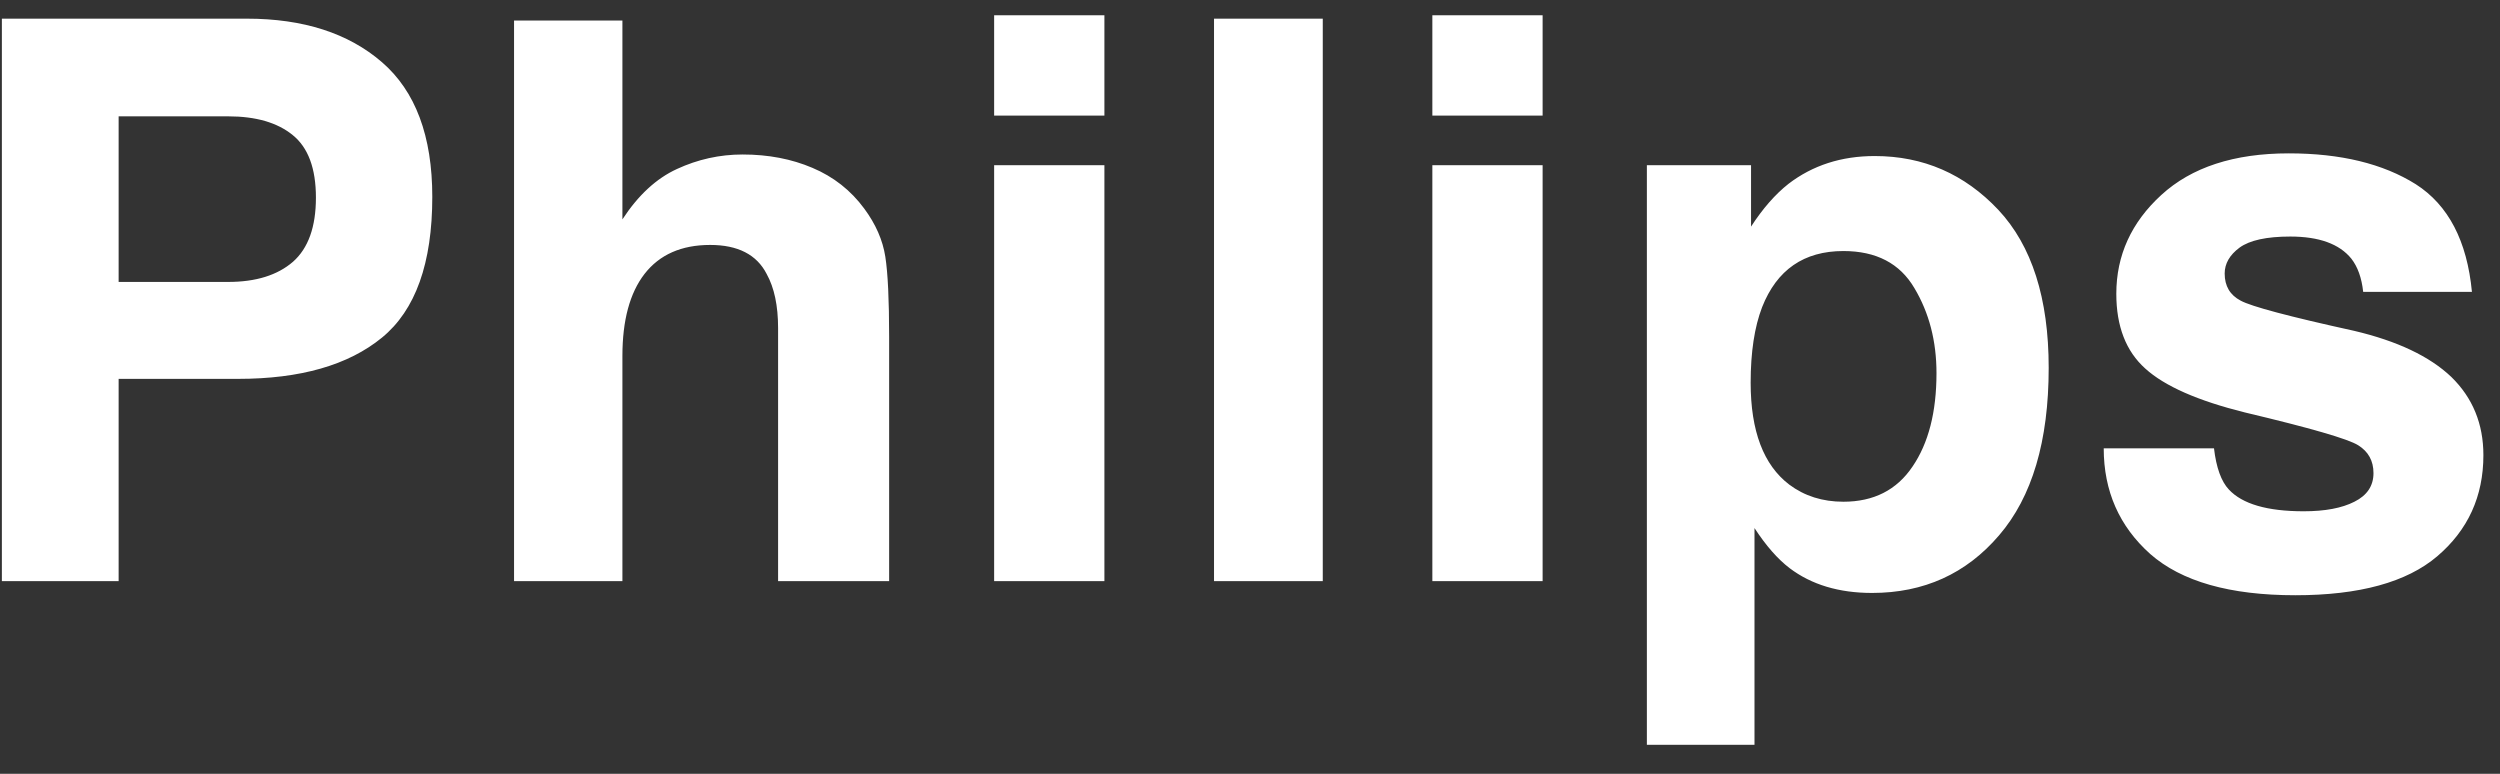 <svg width="84" height="26" viewBox="0 0 84 26" fill="none" xmlns="http://www.w3.org/2000/svg">
<rect x="0" y="0" width="84" height="26" fill="#333333" stroke="none"/>
<path d="M7.999 12.73H3.986V19.525H0.063V0.627H8.294C10.192 0.627 11.705 1.114 12.833 2.089C13.961 3.063 14.525 4.572 14.525 6.614C14.525 8.845 13.961 10.422 12.833 11.345C11.705 12.268 10.094 12.73 7.999 12.73ZM9.846 8.794C10.358 8.341 10.615 7.623 10.615 6.64C10.615 5.657 10.354 4.956 9.833 4.537C9.32 4.119 8.598 3.909 7.666 3.909H3.986V9.473H7.666C8.598 9.473 9.324 9.247 9.846 8.794ZM29.875 11.32V19.525H26.144V11.025C26.144 10.273 26.016 9.666 25.759 9.204C25.426 8.555 24.793 8.23 23.862 8.23C22.896 8.23 22.161 8.555 21.656 9.204C21.161 9.845 20.913 10.764 20.913 11.961V19.525H17.272V0.691H20.913V7.371C21.443 6.559 22.054 5.995 22.746 5.678C23.447 5.354 24.182 5.191 24.951 5.191C25.815 5.191 26.597 5.341 27.298 5.64C28.007 5.939 28.588 6.396 29.041 7.012C29.426 7.533 29.661 8.072 29.747 8.627C29.832 9.174 29.875 10.072 29.875 11.32ZM37.108 5.55V19.525H33.403V5.55H37.108ZM37.108 0.512V3.884H33.403V0.512H37.108ZM40.791 0.627H44.445V19.525H40.791V0.627ZM51.832 5.55V19.525H48.127V5.55H51.832ZM51.832 0.512V3.884H48.127V0.512H51.832ZM67.143 7.05C68.272 8.255 68.836 10.025 68.836 12.358C68.836 14.82 68.28 16.696 67.169 17.987C66.066 19.277 64.643 19.923 62.9 19.923C61.788 19.923 60.865 19.645 60.13 19.089C59.728 18.782 59.335 18.333 58.951 17.743V25.025H55.335V5.55H58.835V7.614C59.228 7.008 59.647 6.529 60.092 6.178C60.904 5.555 61.87 5.243 62.989 5.243C64.622 5.243 66.007 5.845 67.143 7.05ZM65.066 12.538C65.066 11.461 64.819 10.508 64.323 9.679C63.836 8.85 63.041 8.435 61.938 8.435C60.613 8.435 59.703 9.063 59.207 10.32C58.951 10.986 58.822 11.832 58.822 12.858C58.822 14.482 59.254 15.623 60.117 16.281C60.63 16.666 61.237 16.858 61.938 16.858C62.955 16.858 63.729 16.465 64.259 15.679C64.797 14.893 65.066 13.845 65.066 12.538ZM81.172 6.191C82.266 6.892 82.894 8.097 83.057 9.807H79.403C79.352 9.337 79.219 8.965 79.005 8.691C78.604 8.196 77.92 7.948 76.954 7.948C76.159 7.948 75.591 8.072 75.249 8.32C74.916 8.567 74.749 8.858 74.749 9.191C74.749 9.61 74.928 9.914 75.287 10.102C75.646 10.298 76.916 10.636 79.095 11.115C80.548 11.457 81.638 11.974 82.365 12.666C83.083 13.367 83.442 14.243 83.442 15.294C83.442 16.679 82.924 17.811 81.89 18.692C80.865 19.564 79.275 20 77.121 20C74.924 20 73.3 19.538 72.249 18.615C71.206 17.683 70.685 16.499 70.685 15.063H74.39C74.467 15.713 74.633 16.175 74.89 16.448C75.343 16.935 76.181 17.179 77.403 17.179C78.121 17.179 78.689 17.072 79.108 16.858C79.535 16.645 79.749 16.324 79.749 15.897C79.749 15.486 79.578 15.175 79.236 14.961C78.894 14.747 77.625 14.38 75.428 13.858C73.847 13.465 72.732 12.974 72.082 12.384C71.433 11.803 71.108 10.965 71.108 9.871C71.108 8.58 71.612 7.473 72.621 6.55C73.638 5.619 75.065 5.153 76.903 5.153C78.647 5.153 80.07 5.499 81.172 6.191Z" fill="white"/>
</svg>
